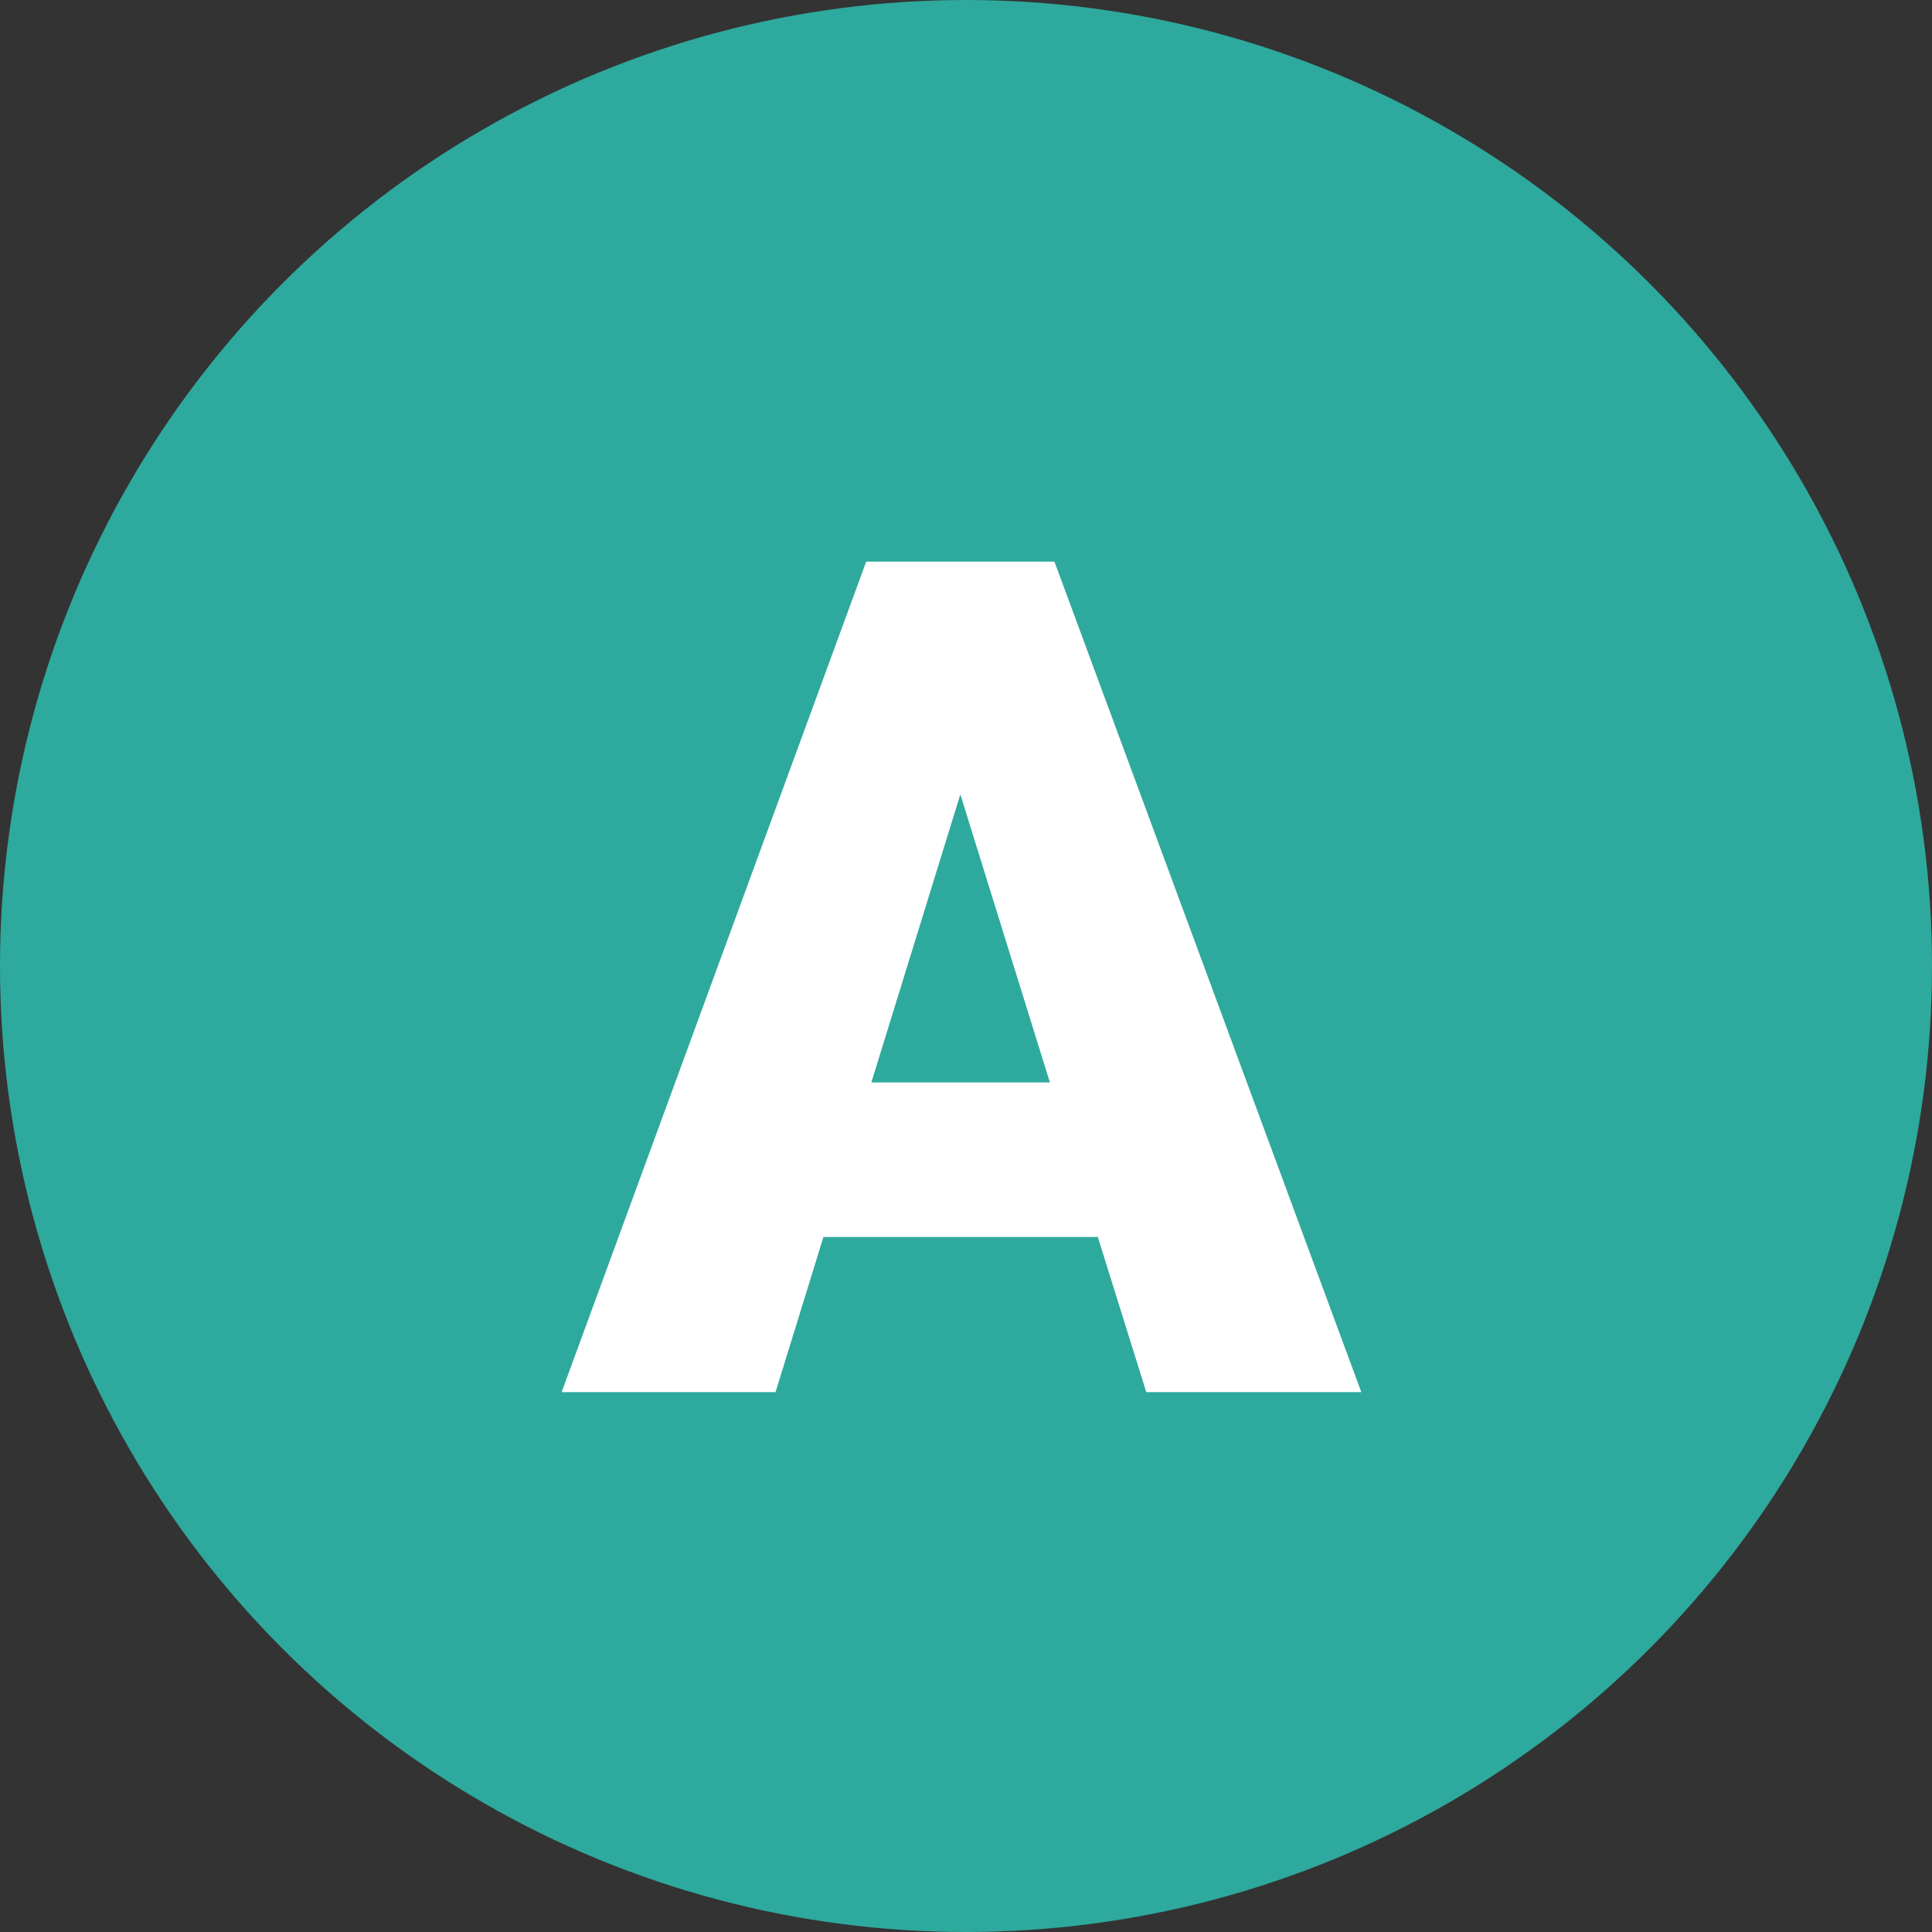 <svg xmlns="http://www.w3.org/2000/svg" width="86" height="86" viewBox="0 0 86 86">
  <rect x="0" y="0" width="86" height="86" fill="#333333" stroke="none"/>
  <g id="グループ_1290" data-name="グループ 1290" transform="translate(-480 -7767)">
    <g id="グループ_1288" data-name="グループ 1288">
      <circle id="楕円形_135" data-name="楕円形 135" cx="43" cy="43" r="43" transform="translate(480 7767)" fill="#2ea99d"/>
      <path id="パス_6769" data-name="パス 6769" d="M23.791-6.906H11.578L9.445,0H-.076L13.482-36.969h8.379L35.521,0H25.949Zm-10.08-6.881h7.947L17.672-26.609Z" transform="translate(505.076 7828.969)" fill="#fff"/>
    </g>
  </g>
</svg>
